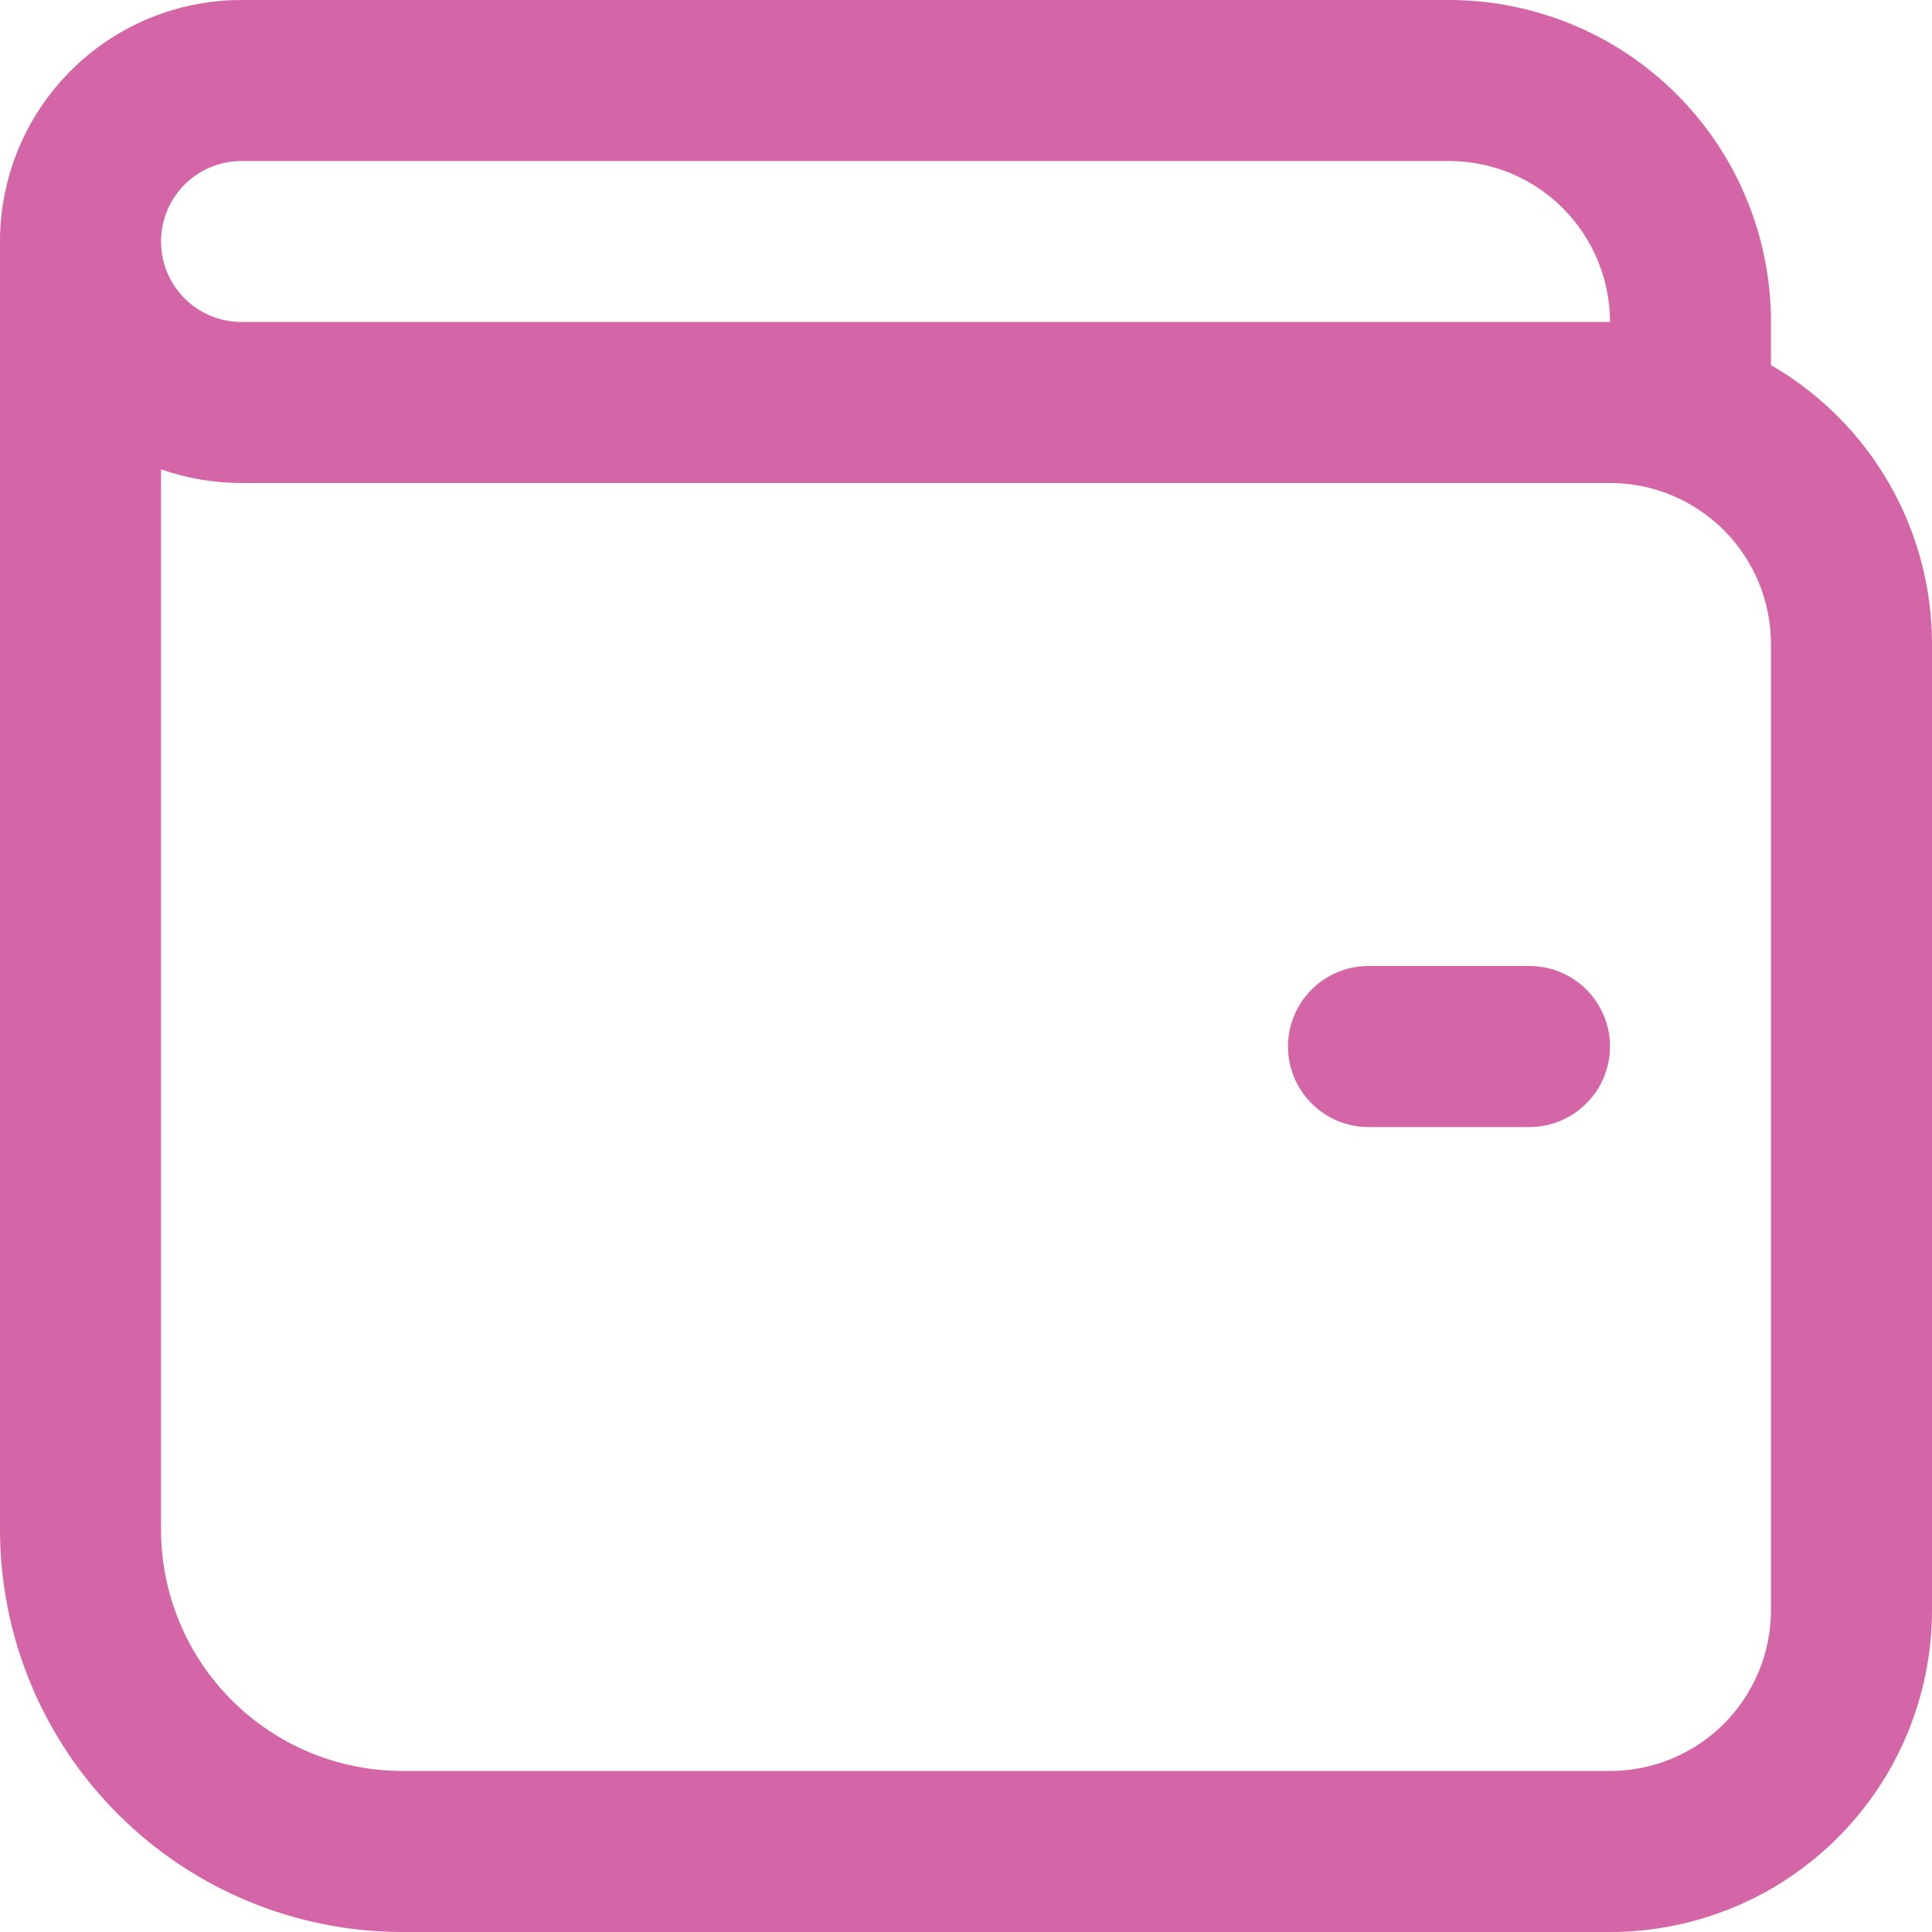 <?xml version="1.0" encoding="UTF-8"?> <svg xmlns="http://www.w3.org/2000/svg" width="26" height="26" viewBox="0 0 26 26" fill="none"><path d="M18.417 13C18.129 13 17.854 13.114 17.651 13.317C17.448 13.521 17.333 13.796 17.333 14.083C17.333 14.371 17.448 14.646 17.651 14.849C17.854 15.053 18.129 15.167 18.417 15.167H20.583C20.871 15.167 21.146 15.053 21.349 14.849C21.552 14.646 21.667 14.371 21.667 14.083C21.667 13.796 21.552 13.521 21.349 13.317C21.146 13.114 20.871 13 20.583 13H18.417ZM3.25 0C2.388 0 1.561 0.342 0.952 0.952C0.342 1.561 0 2.388 0 3.25V20.583C0 22.02 0.571 23.398 1.587 24.413C2.602 25.429 3.98 26 5.417 26H21.667C22.816 26 23.918 25.544 24.731 24.731C25.544 23.918 26 22.816 26 21.667V8.667C26 7.906 25.8 7.159 25.419 6.5C25.039 5.841 24.492 5.294 23.833 4.914V4.333C23.833 3.184 23.377 2.082 22.564 1.269C21.752 0.457 20.649 0 19.5 0H3.25ZM3.25 2.167H19.5C20.075 2.167 20.626 2.395 21.032 2.801C21.438 3.208 21.667 3.759 21.667 4.333H3.25C2.963 4.333 2.687 4.219 2.484 4.016C2.281 3.813 2.167 3.537 2.167 3.25C2.167 2.963 2.281 2.687 2.484 2.484C2.687 2.281 2.963 2.167 3.25 2.167V2.167ZM3.25 6.5H21.667C22.241 6.5 22.792 6.728 23.199 7.135C23.605 7.541 23.833 8.092 23.833 8.667V21.667C23.833 22.241 23.605 22.792 23.199 23.199C22.792 23.605 22.241 23.833 21.667 23.833H5.417C4.555 23.833 3.728 23.491 3.119 22.881C2.509 22.272 2.167 21.445 2.167 20.583V6.316C2.505 6.435 2.871 6.5 3.25 6.5Z" fill="#D465A6"></path></svg> 